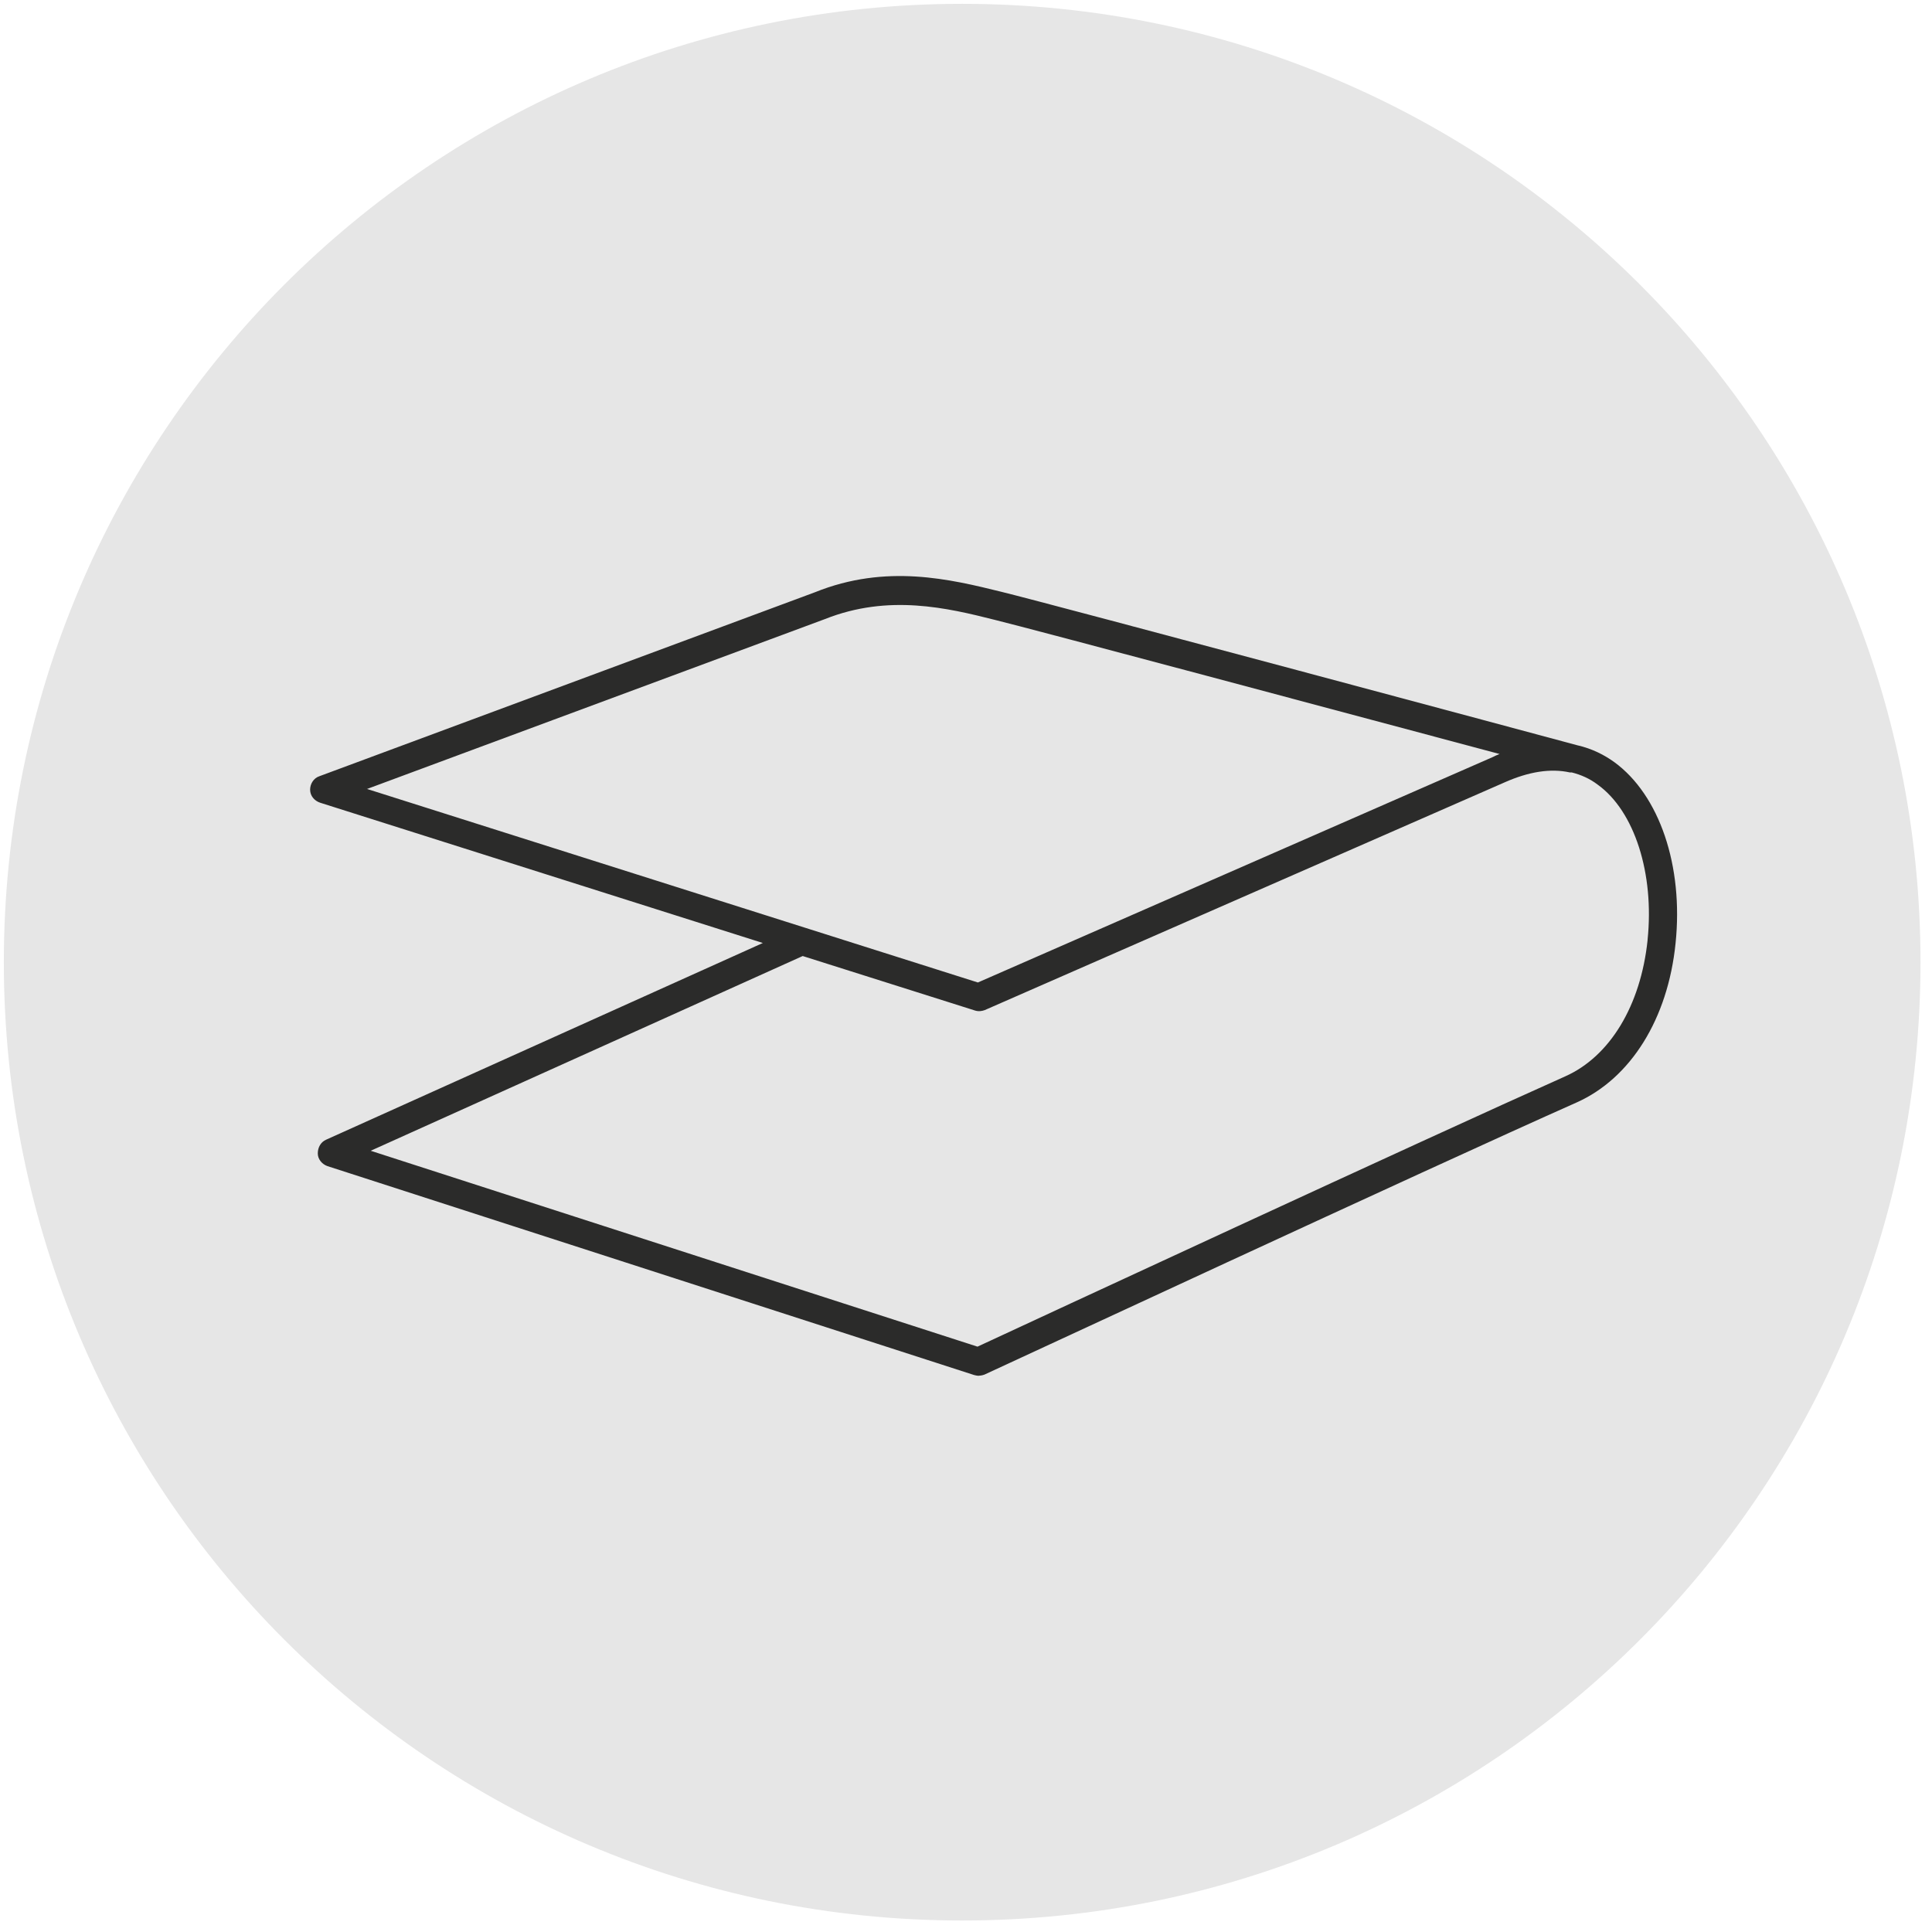 <?xml version="1.0" encoding="UTF-8"?>
<svg xmlns="http://www.w3.org/2000/svg" version="1.1" viewBox="0 0 504 504">
  <defs>
    <style>
      .cls-1 {
        fill: #e6e6e6;
      }

      .cls-2 {
        fill: #2b2b2a;
      }
    </style>
  </defs>
  <!-- Generator: Adobe Illustrator 28.7.1, SVG Export Plug-In . SVG Version: 1.2.0 Build 142)  -->
  <g>
    <g id="Laag_1">
      <g>
        <path class="cls-1" d="M251,501c138.1,0,250-111.9,250-250S389.1,1,251,1,1,112.9,1,251s111.9,250,250,250"/>
        <path class="cls-2" d="M421.1,198.8c-2.5-1.8-5.7-3.5-9.7-4.4-7.4-2-137.4-36.9-150.1-40-13.4-3.3-30.1-7.4-48.7.1l-129.3,48c-1.5.5-2.4,2-2.4,3.5,0,1.6,1.1,2.9,2.6,3.4l115.5,36.6-113.9,51.3c-1.4.6-2.2,2-2.2,3.6,0,1.5,1.1,2.8,2.5,3.3l168.7,54.5c.4.1.8.2,1.1.2s1.1-.1,1.6-.3c1.2-.5,116-53.9,154.5-71,14.1-6.3,23.8-21.8,25.8-41.5,2.1-20.2-4.2-38.7-16-47.3ZM95.8,205.8l119.4-44.3c16.6-6.6,32-2.9,44.3.2,9.8,2.4,93.9,24.9,131.7,35-.6.2-1.2.5-1.8.8l-134.3,58.8-159.4-50.5ZM429.8,245.3c-1.8,17-9.8,30.3-21.5,35.5-36.3,16.2-140.4,64.5-153.3,70.5l-158.3-51.1,112.7-50.8,44.9,14.2c.9.3,1.8.2,2.6-.1l135.6-59.4c6.3-2.8,12-3.7,17-2.6,0,0,.1,0,.1,0,.1,0,.2,0,.4,0,2.4.6,4.7,1.6,6.8,3.2,9.6,6.9,14.8,23.2,13,40.5Z"/>
      </g>
    </g>
  </g>
</svg>